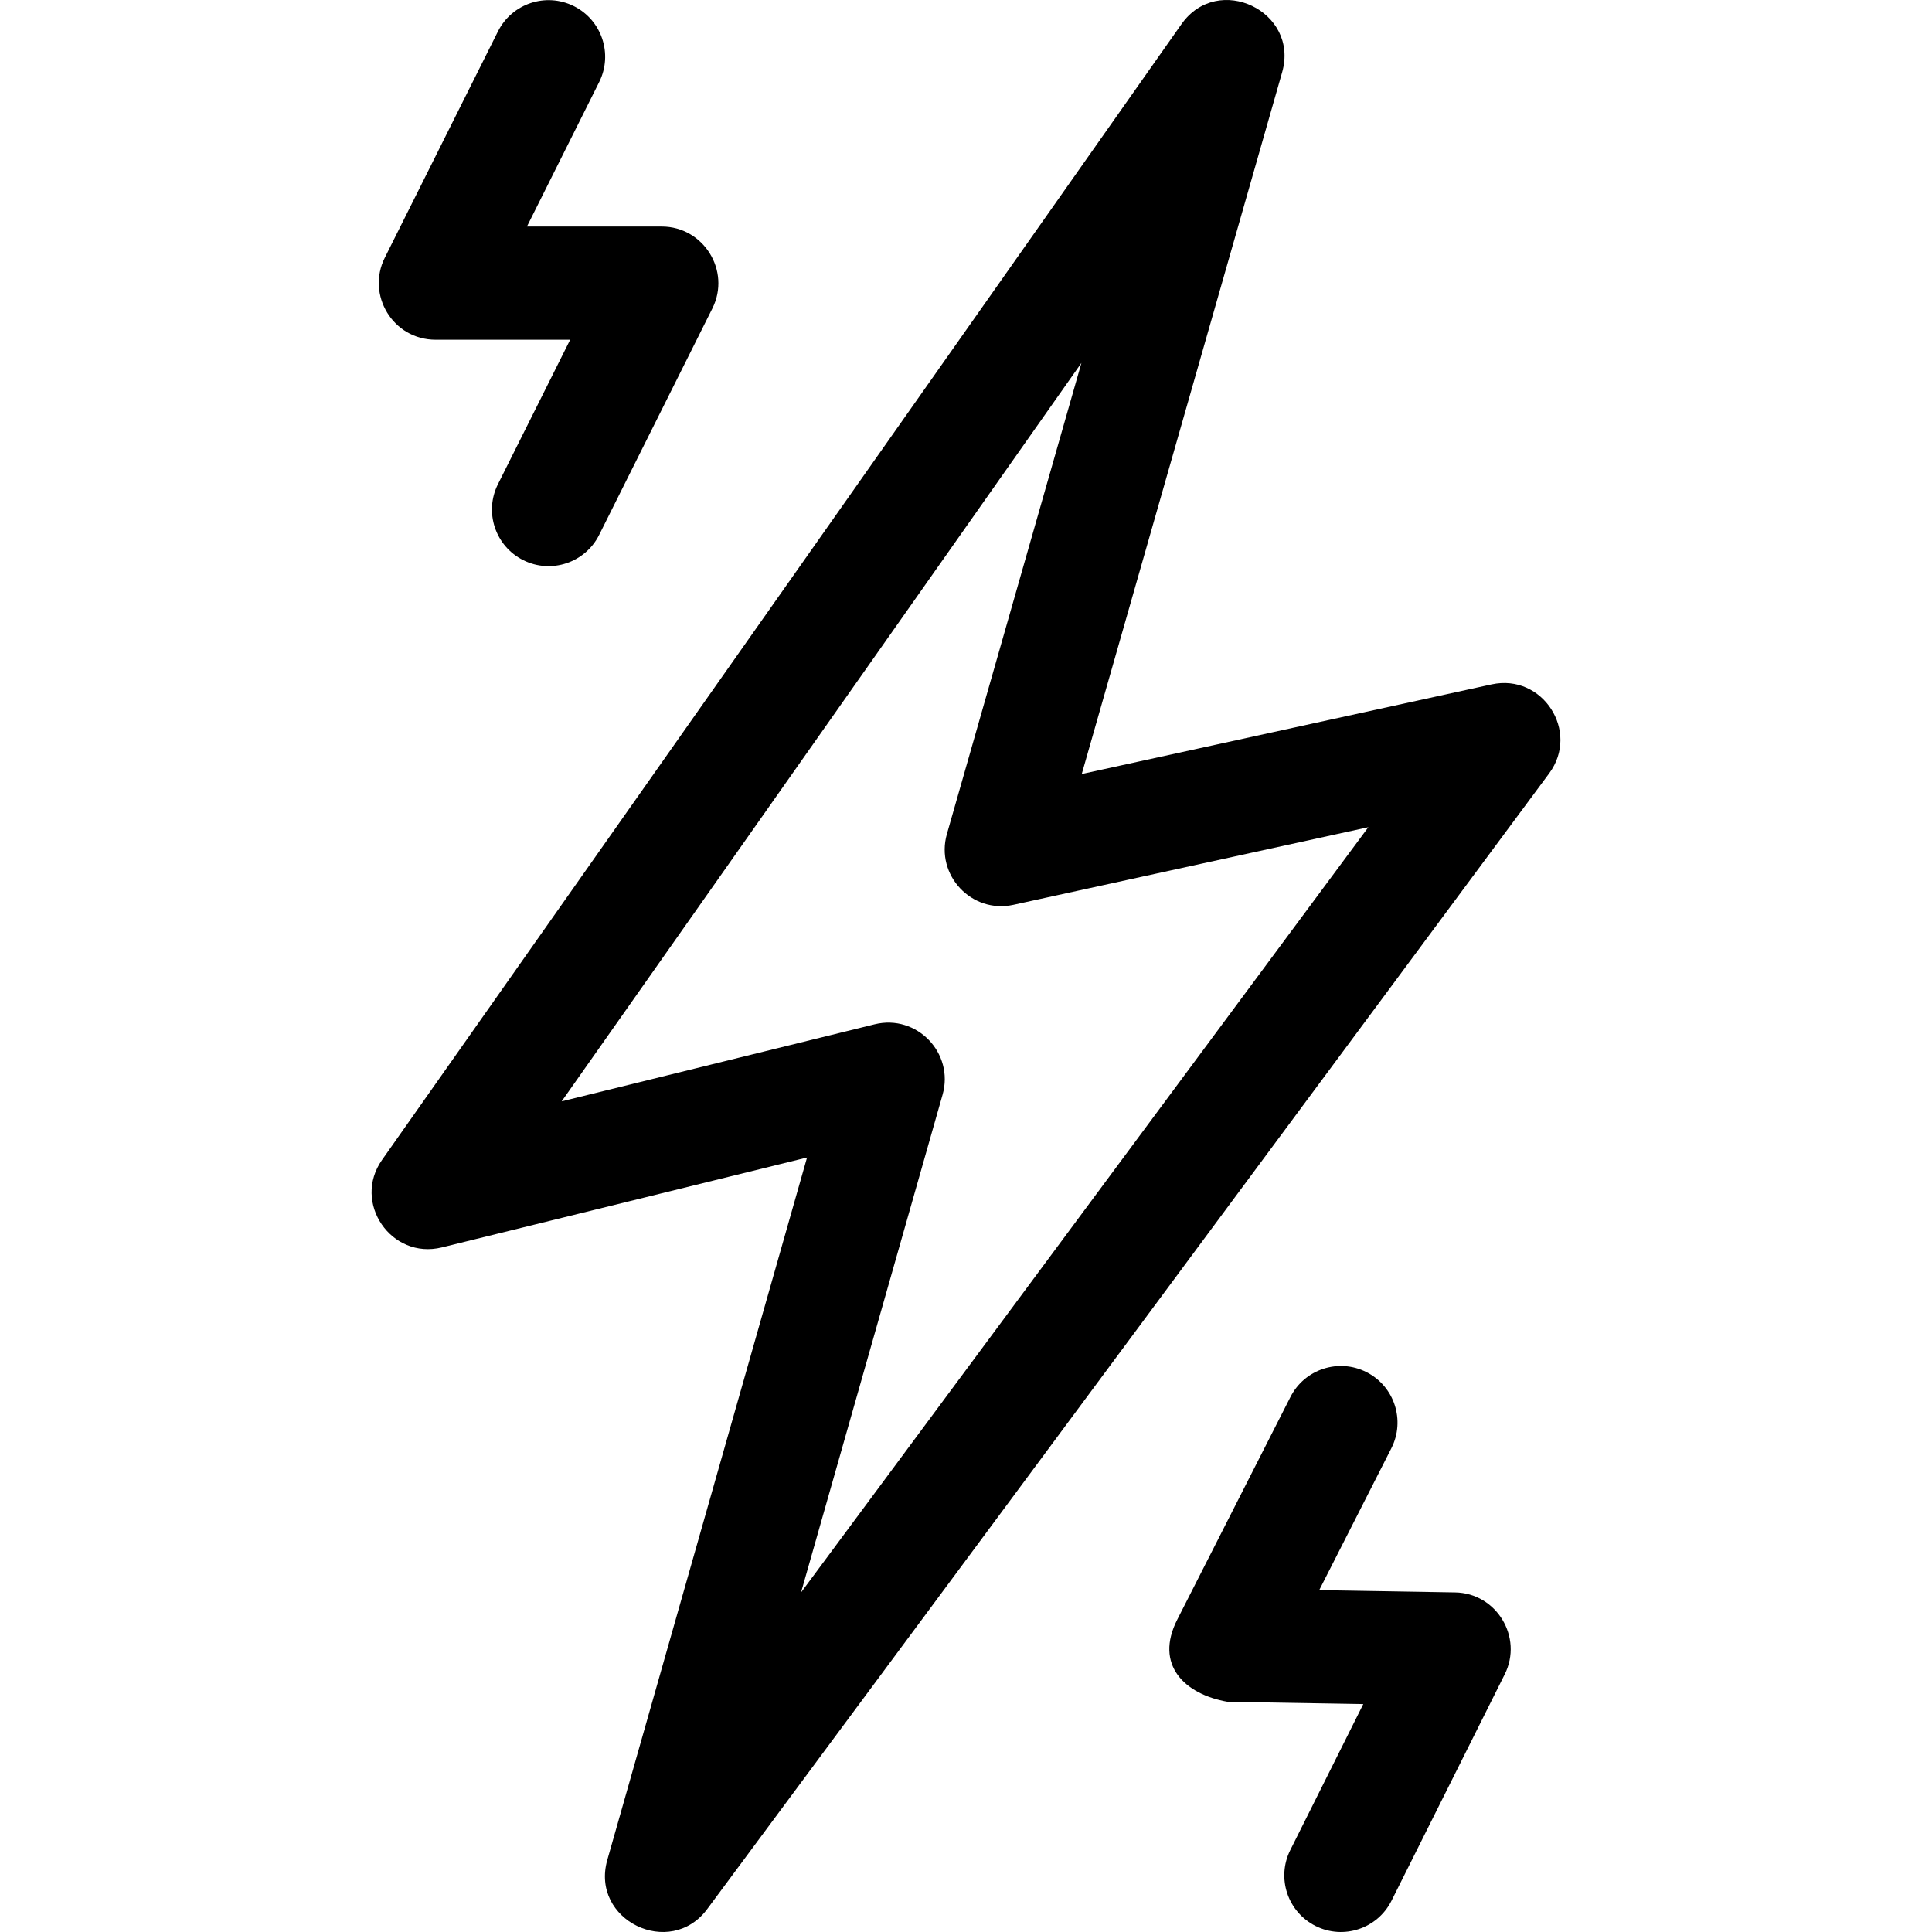 <svg id="Capa_1" enable-background="new 0 0 512.046 512.046" height="512" viewBox="0 0 512.046 512.046" width="512" xmlns="http://www.w3.org/2000/svg"><g><path d="m395.32 181.387-108.619 23.753 53.109-185.98c4.614-16.164-16.999-26.519-26.69-12.752l-211.861 301c-7.966 11.318 2.418 26.507 15.852 23.199l96.784-23.826-52.936 186.158c-4.561 16.04 16.673 26.263 26.478 13.036l223.139-301c8.234-11.11-1.749-26.54-15.256-23.588zm-183.016 240.666 37.509-131.909c3.137-11.029-6.813-21.425-18.013-18.668l-82.937 20.417 137.752-195.708-35.653 124.852c-3.103 10.866 6.521 21.205 17.628 18.772l94.064-20.57z"/><path d="m385.636 422.043-35.999-.6 19.12-37.603c3.755-7.385.813-16.415-6.572-20.169-7.386-3.756-16.415-.813-20.17 6.572l-30 59c-6.103 11.965 1.884 19.807 13.387 21.801l35.914.599-19.345 38.691c-3.705 7.41-.702 16.419 6.708 20.125 7.424 3.712 16.426.687 20.124-6.708l30-60c4.927-9.858-2.203-21.546-13.167-21.708z"/><path d="m152.094 1.625c-7.41-3.704-16.42-.701-20.125 6.708l-30 60c-4.879 9.759 2.079 21.708 13.504 21.708h35.642l-19.146 38.292c-3.705 7.41-.701 16.419 6.708 20.125 7.424 3.712 16.427.687 20.125-6.708l30-60c4.991-9.983-2.35-21.708-13.417-21.708h-35.729l19.146-38.292c3.705-7.41.701-16.42-6.708-20.125z"/></g></svg>